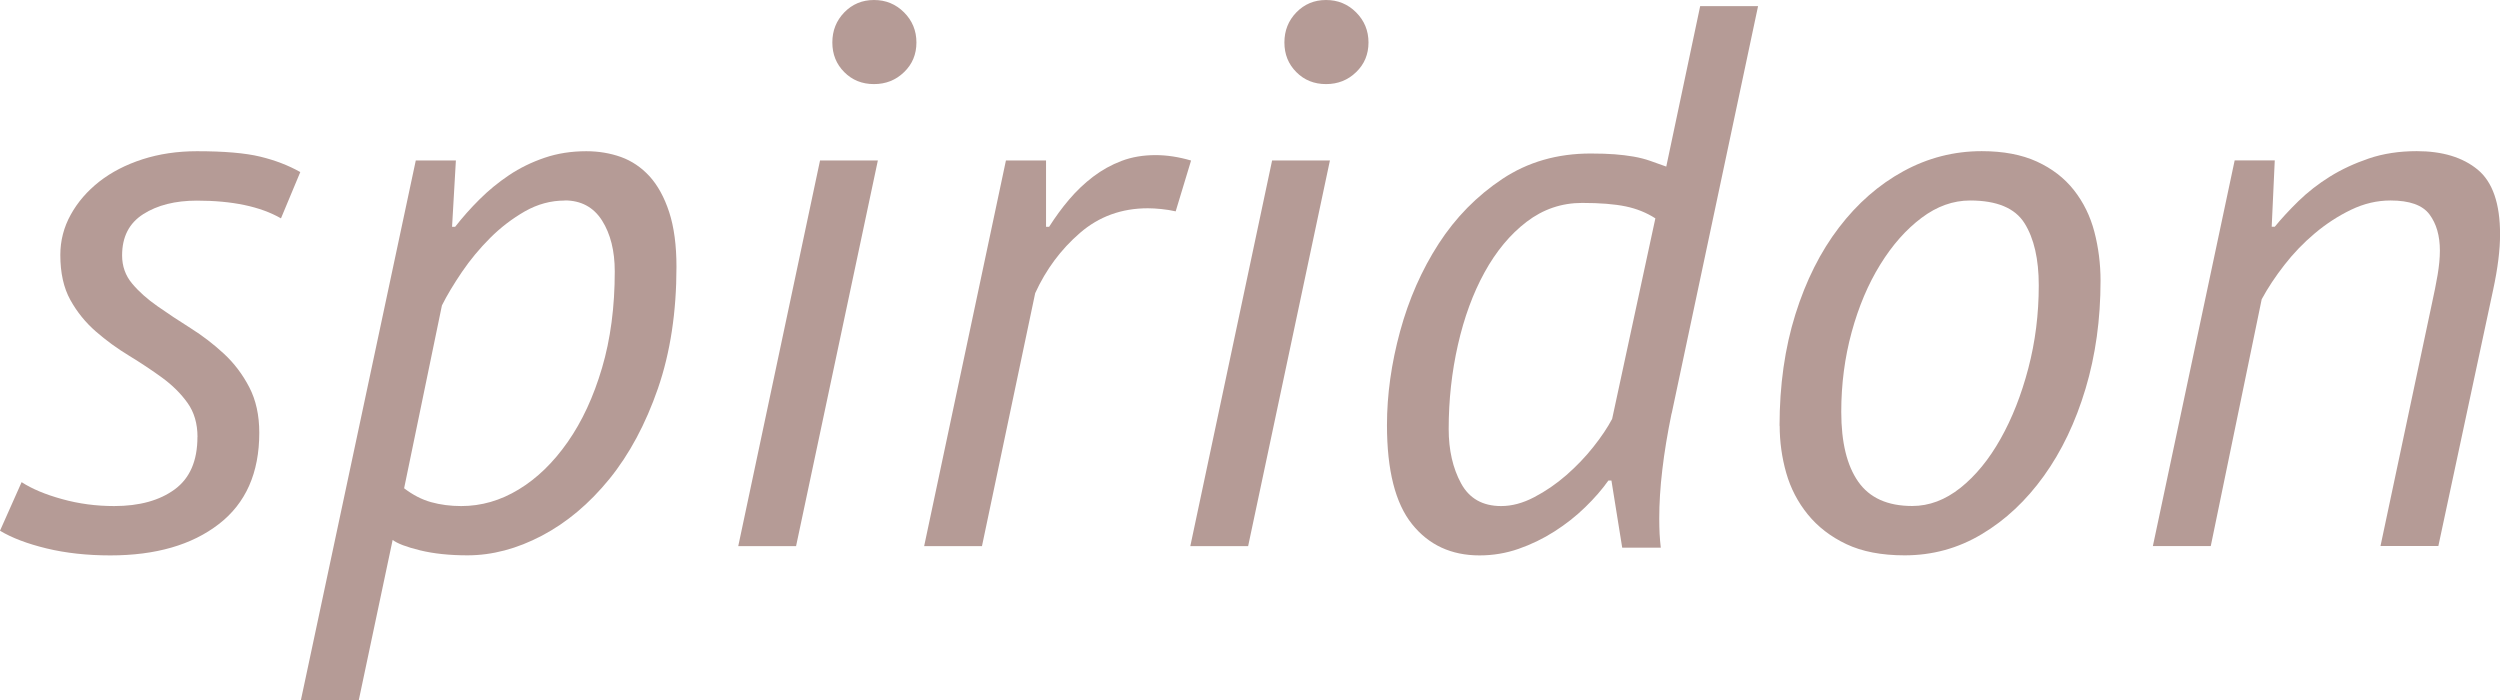 <?xml version="1.0" encoding="UTF-8"?> <svg xmlns="http://www.w3.org/2000/svg" id="Ebene_1" data-name="Ebene 1" viewBox="0 0 359.74 100.79"><defs><style> .cls-1 { fill: #b59b96; } </style></defs><path class="cls-1" d="m28.42,62.88c0-1.93-.48-3.57-1.44-4.91-.96-1.34-2.18-2.55-3.66-3.63-1.48-1.08-3.07-2.13-4.77-3.17-1.7-1.03-3.29-2.19-4.77-3.48-1.48-1.29-2.7-2.8-3.66-4.53-.96-1.73-1.44-3.89-1.44-6.47,0-2.06.5-4,1.5-5.8,1-1.81,2.37-3.39,4.11-4.76,1.74-1.36,3.81-2.43,6.22-3.21,2.4-.77,5.01-1.16,7.83-1.16,3.92,0,6.95.26,9.1.78,2.15.52,4.07,1.26,5.77,2.22l-2.78,6.66c-2.96-1.7-6.99-2.55-12.1-2.55-3.11,0-5.68.65-7.71,1.94-2.04,1.3-3.05,3.27-3.05,5.94,0,1.55.48,2.91,1.44,4.05.96,1.15,2.18,2.24,3.66,3.27,1.48,1.04,3.07,2.09,4.77,3.16,1.7,1.07,3.29,2.29,4.77,3.66,1.48,1.37,2.7,2.98,3.66,4.83.96,1.85,1.44,4.03,1.44,6.55,0,5.77-1.94,10.16-5.83,13.15-3.88,3-9.08,4.5-15.6,4.5-3.33,0-6.38-.33-9.16-1-2.77-.67-5.01-1.52-6.72-2.55l3.11-6.99c1.48.96,3.42,1.78,5.83,2.44,2.4.67,4.9,1,7.49,1,3.62,0,6.53-.8,8.71-2.4,2.18-1.6,3.27-4.11,3.27-7.54Z"></path><path class="cls-1" d="m59.83,23.09h5.77l-.55,9.55h.44c1.04-1.33,2.2-2.65,3.5-3.94,1.29-1.29,2.72-2.46,4.27-3.5,1.55-1.04,3.26-1.87,5.11-2.5,1.85-.63,3.85-.94,5.99-.94,1.78,0,3.44.28,4.99.83,1.55.56,2.92,1.48,4.11,2.77,1.18,1.3,2.13,3.02,2.83,5.16.7,2.15,1.05,4.77,1.05,7.88,0,6.51-.89,12.34-2.66,17.48-1.78,5.14-4.11,9.49-6.99,13.04-2.89,3.55-6.12,6.27-9.71,8.16-3.59,1.89-7.16,2.83-10.71,2.83-2.59,0-4.87-.24-6.83-.72-1.96-.48-3.27-.98-3.94-1.5l-4.88,23.09h-8.33L59.83,23.09Zm21.42,5.77c-2,0-3.9.52-5.72,1.55-1.81,1.04-3.48,2.31-5,3.83-1.52,1.52-2.87,3.15-4.05,4.88-1.18,1.74-2.15,3.35-2.89,4.83l-5.44,26.31c1.26.96,2.55,1.63,3.89,2,1.33.37,2.77.56,4.33.56,2.89,0,5.64-.79,8.27-2.39,2.63-1.59,4.98-3.87,7.05-6.83,2.07-2.96,3.72-6.51,4.94-10.66,1.22-4.14,1.83-8.77,1.83-13.88,0-2.96-.61-5.4-1.83-7.33-1.22-1.92-3.02-2.89-5.38-2.89Z"></path><path class="cls-1" d="m117.99,23.09h8.33l-11.77,55.5h-8.32l11.77-55.5Zm1.78-16.98c0-1.7.57-3.14,1.72-4.33,1.15-1.18,2.57-1.78,4.27-1.78s3.14.59,4.33,1.78c1.18,1.18,1.78,2.63,1.78,4.33s-.59,3.13-1.78,4.27c-1.18,1.15-2.63,1.72-4.33,1.72s-3.13-.57-4.27-1.72c-1.15-1.15-1.72-2.57-1.72-4.27Z"></path><path class="cls-1" d="m169.16,30.41c-.67-.15-1.35-.26-2.05-.33-.7-.07-1.35-.11-1.94-.11-3.77,0-7.03,1.18-9.77,3.55-2.74,2.37-4.88,5.25-6.44,8.66l-7.66,36.41h-8.32l11.77-55.5h5.77v9.55h.44c.89-1.4,1.85-2.72,2.89-3.94,1.04-1.22,2.18-2.31,3.44-3.27,1.26-.96,2.63-1.72,4.11-2.28,1.48-.56,3.11-.83,4.88-.83,1.63,0,3.33.26,5.11.78l-2.22,7.33Z"></path><path class="cls-1" d="m183.04,23.09h8.33l-11.77,55.5h-8.32l11.77-55.5Zm1.78-16.98c0-1.7.57-3.14,1.72-4.33,1.15-1.18,2.57-1.78,4.27-1.78s3.14.59,4.33,1.78c1.18,1.18,1.78,2.63,1.78,4.33s-.59,3.13-1.78,4.27c-1.18,1.15-2.63,1.72-4.33,1.72s-3.13-.57-4.27-1.72c-1.15-1.15-1.72-2.57-1.72-4.27Z"></path><path class="cls-1" d="m240.53,59.5c-.59,2.89-1.04,5.59-1.33,8.1-.3,2.52-.44,4.85-.44,6.99,0,.82.02,1.55.05,2.22.04.67.09,1.33.17,2h-5.55l-1.55-9.66h-.44c-.89,1.26-2,2.54-3.33,3.83-1.33,1.3-2.81,2.46-4.44,3.5-1.63,1.04-3.35,1.87-5.16,2.5-1.81.63-3.68.94-5.61.94-4.07,0-7.31-1.5-9.71-4.5-2.41-3-3.61-7.75-3.61-14.26,0-4.37.63-8.86,1.89-13.49,1.26-4.62,3.11-8.82,5.55-12.6,2.44-3.77,5.49-6.88,9.16-9.32s7.9-3.66,12.71-3.66c1.33,0,2.48.04,3.44.11.96.07,1.87.19,2.72.33.85.15,1.65.35,2.39.61.74.26,1.52.54,2.33.83l4.88-23.09h8.33l-12.43,58.61Zm-24.53,13.32c1.55,0,3.14-.42,4.77-1.28,1.63-.85,3.16-1.9,4.61-3.16,1.44-1.26,2.74-2.61,3.88-4.05,1.15-1.44,2.05-2.79,2.72-4.05l6.22-28.86c-1.26-.81-2.68-1.39-4.27-1.72-1.59-.33-3.68-.5-6.27-.5-2.96,0-5.62.91-7.99,2.72-2.37,1.81-4.38,4.24-6.05,7.27-1.67,3.04-2.94,6.51-3.83,10.43-.89,3.92-1.33,7.96-1.33,12.1,0,3.04.59,5.64,1.78,7.83,1.18,2.18,3.11,3.27,5.77,3.27Z"></path><path class="cls-1" d="m256.07,61.27c0-5.84.76-11.19,2.28-16.04,1.52-4.85,3.61-9.01,6.27-12.49,2.66-3.48,5.75-6.18,9.27-8.1,3.51-1.92,7.27-2.89,11.27-2.89,3.11,0,5.75.5,7.94,1.5,2.18,1,3.96,2.37,5.33,4.11,1.37,1.74,2.35,3.74,2.94,5.99.59,2.26.89,4.61.89,7.05,0,5.55-.72,10.73-2.16,15.54-1.44,4.81-3.44,8.99-5.99,12.54s-5.53,6.35-8.94,8.38c-3.4,2.04-7.1,3.05-11.1,3.05-3.33,0-6.12-.54-8.38-1.61-2.26-1.07-4.11-2.5-5.55-4.27s-2.48-3.77-3.11-5.99c-.63-2.22-.94-4.48-.94-6.77Zm8.88-2c0,4.37.81,7.71,2.44,10.04,1.63,2.33,4.22,3.5,7.77,3.5,2.44,0,4.75-.87,6.94-2.61,2.18-1.74,4.11-4.09,5.77-7.05,1.67-2.96,3-6.34,4-10.16,1-3.81,1.5-7.79,1.5-11.93,0-3.77-.68-6.75-2.05-8.94-1.37-2.18-3.98-3.27-7.83-3.27-2.44,0-4.77.83-6.99,2.5-2.22,1.67-4.2,3.9-5.94,6.72-1.74,2.81-3.11,6.05-4.11,9.71s-1.5,7.49-1.5,11.49Z"></path><path class="cls-1" d="m342.54,78.59l7.44-35.08c.29-1.33.56-2.64.78-3.94.22-1.29.33-2.46.33-3.5,0-2.15-.5-3.88-1.5-5.22s-2.87-2-5.61-2c-1.92,0-3.81.44-5.66,1.33-1.85.89-3.59,2.02-5.22,3.39-1.63,1.37-3.09,2.89-4.38,4.55-1.3,1.67-2.39,3.31-3.27,4.94l-7.33,35.52h-8.33l11.77-55.5h5.77l-.44,9.55h.44c.96-1.18,2.11-2.42,3.44-3.72,1.33-1.29,2.83-2.46,4.5-3.5,1.67-1.04,3.53-1.9,5.61-2.61,2.07-.7,4.37-1.05,6.88-1.05,3.7,0,6.62.89,8.77,2.66,2.15,1.78,3.22,4.88,3.22,9.32,0,2.22-.33,4.88-1,7.99l-7.88,36.85h-8.33Z"></path></svg> 